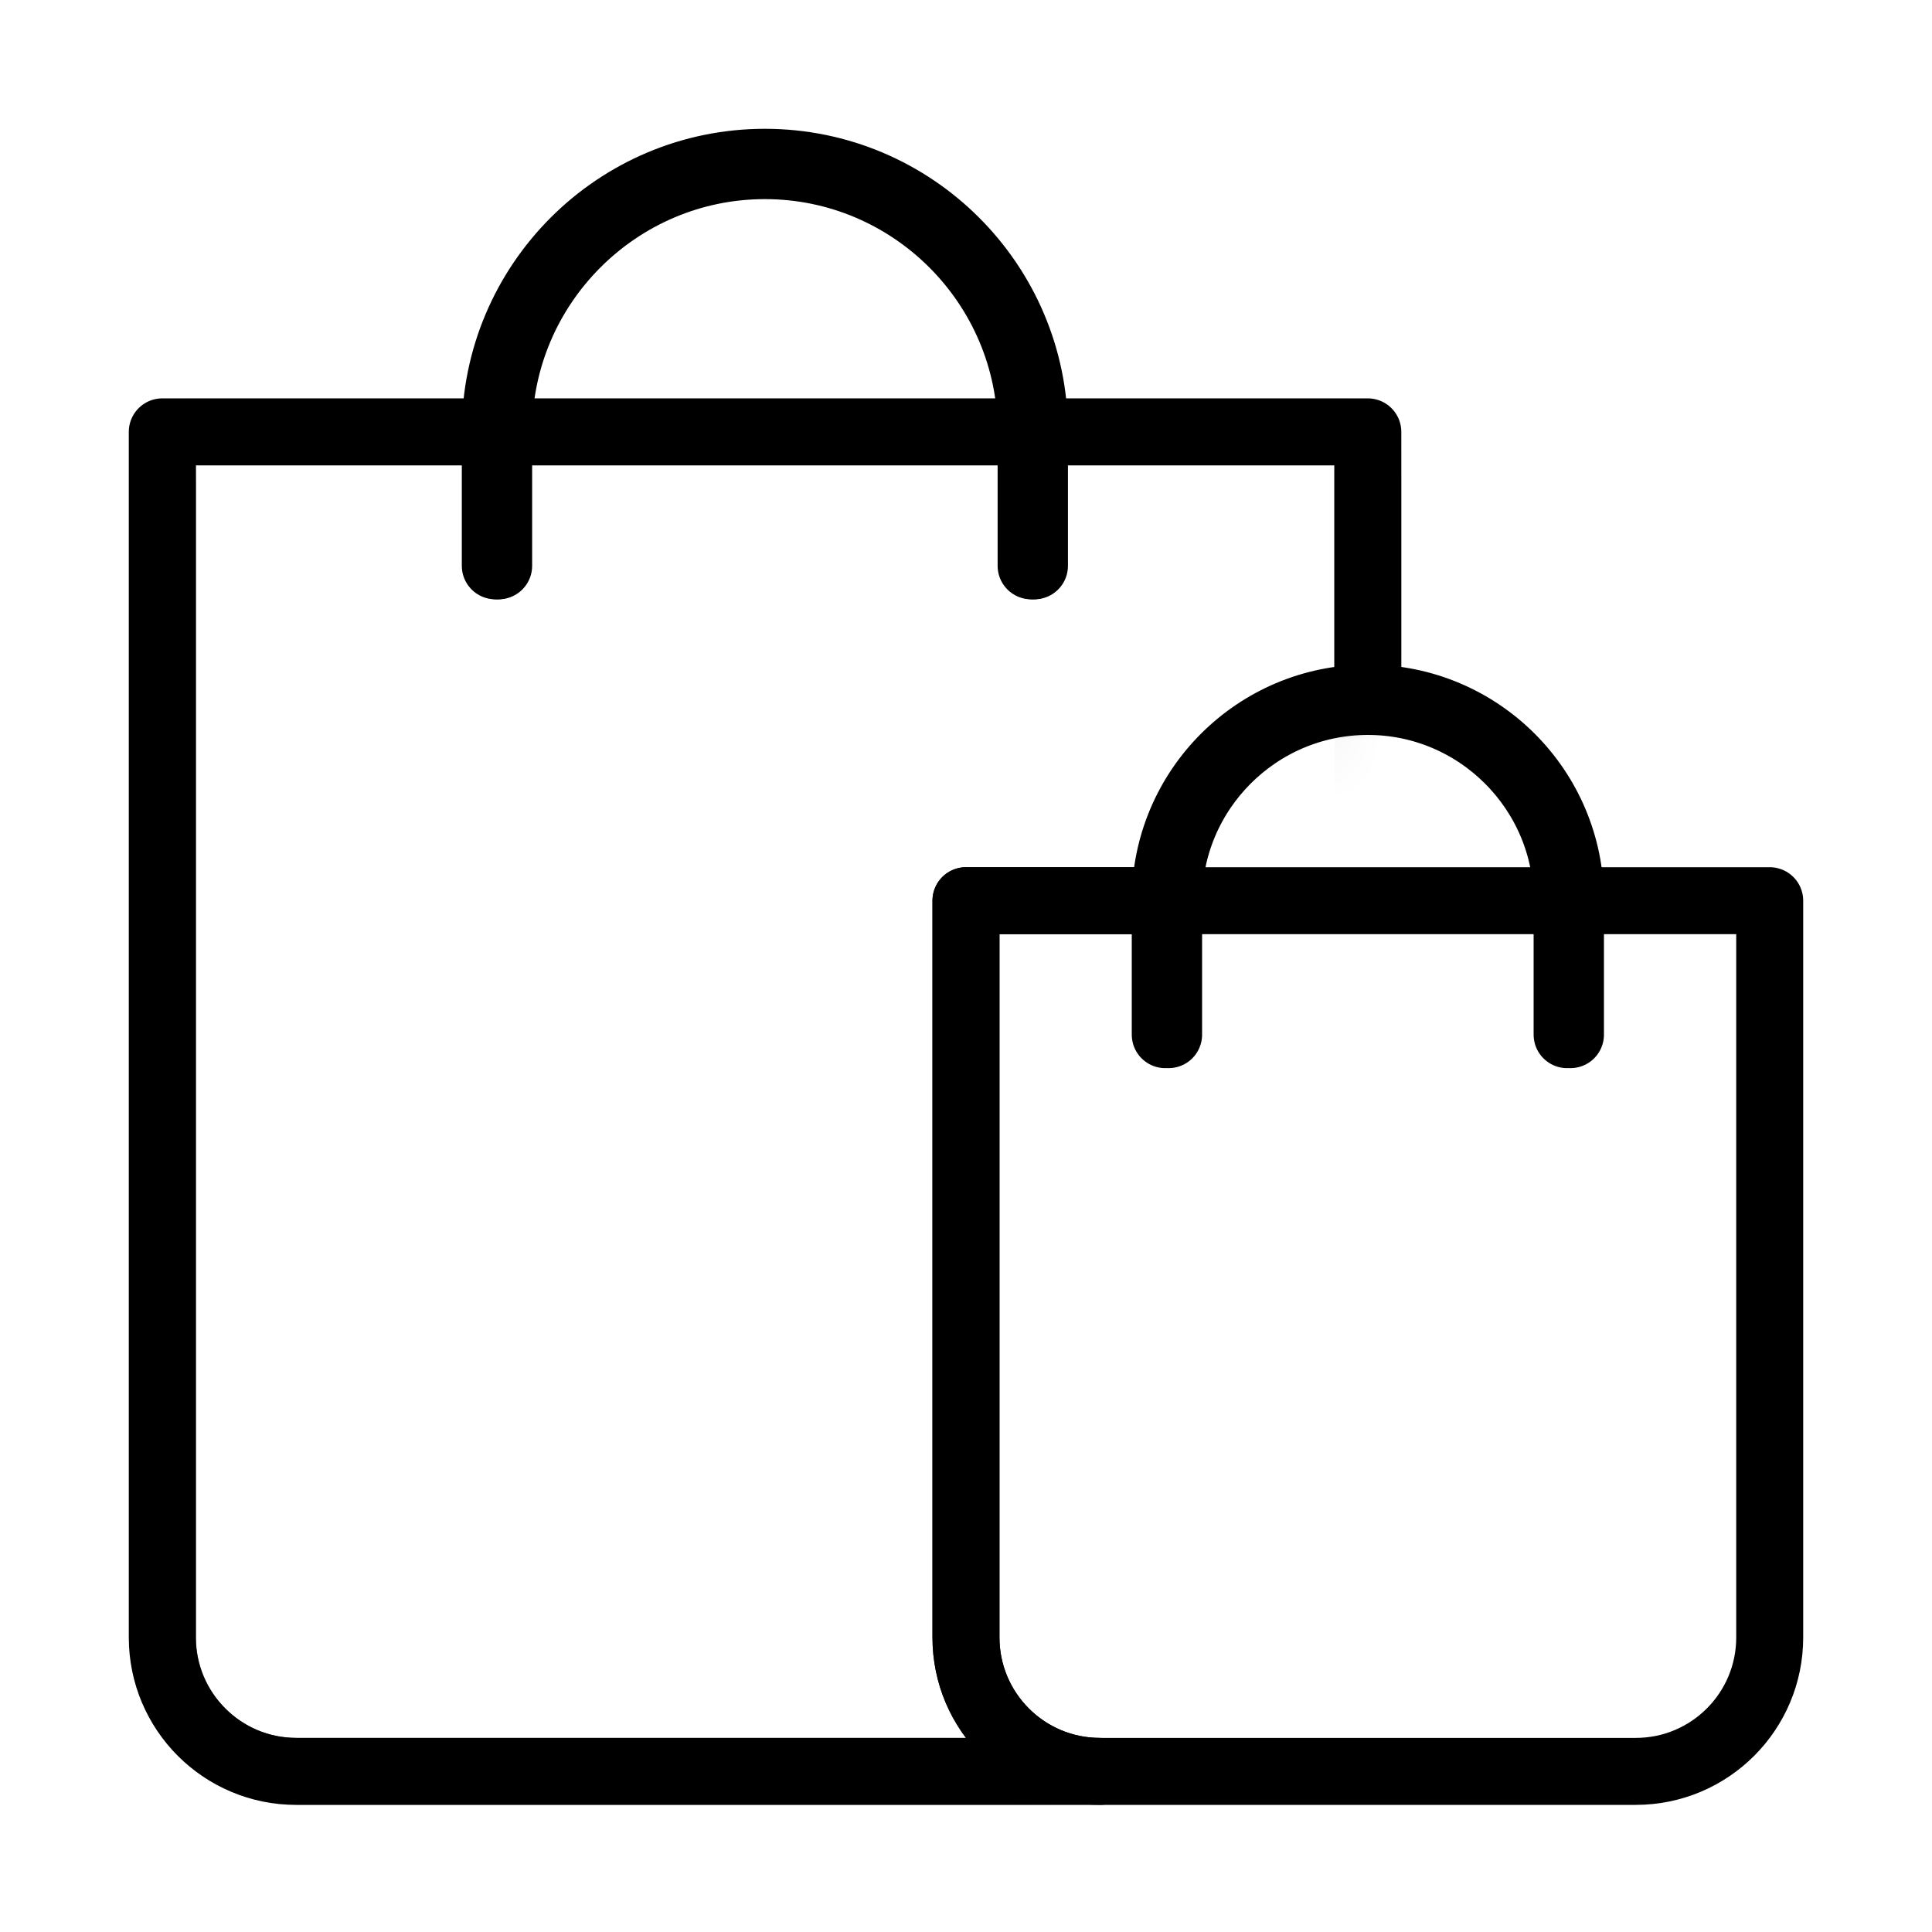 <svg width="30" height="30" viewBox="0 0 30 30" fill="none" xmlns="http://www.w3.org/2000/svg">
<g clip-path="url(#clip0_1236_3507)">
<mask id="mask0_1236_3507" style="mask-type:luminance" maskUnits="userSpaceOnUse" x="2" y="6" width="20" height="22">
<path d="M15.003 25.426V13.986H18.123C18.123 12.27 19.527 10.866 21.243 10.866V6.706H16.043H7.723H2.523V25.426C2.523 26.575 3.454 27.506 4.603 27.506H17.083C15.934 27.506 15.003 26.575 15.003 25.426Z" fill="white"/>
</mask>
<g mask="url(#mask0_1236_3507)">
<path d="M21.243 27.506H4.603C3.454 27.506 2.523 26.575 2.523 25.426V6.706H21.243V27.506Z" stroke="black" stroke-width="1.04" stroke-linecap="round" stroke-linejoin="round"/>
</g>
<path d="M16.04 6.706H21.239V10.866C19.523 10.866 18.119 12.27 18.119 13.986H14.999V25.426C14.999 26.575 15.93 27.506 17.079 27.506H4.6C3.45 27.506 2.52 26.575 2.52 25.426V6.706H7.72M16.04 6.706V8.786M16.04 6.706H7.72M7.72 6.706V8.786" stroke="black" stroke-width="1.04" stroke-linecap="round" stroke-linejoin="round"/>
<path d="M16.063 8.786H16.011V6.706C16.011 4.429 14.155 2.572 11.877 2.572C9.6 2.572 7.743 4.429 7.743 6.706V8.786H7.691V6.706C7.691 4.397 9.569 2.52 11.877 2.52C14.186 2.52 16.063 4.397 16.063 6.706V8.786Z" stroke="black" stroke-width="1.04" stroke-linecap="round" stroke-linejoin="round"/>
<path d="M27.48 13.986V25.426C27.48 26.575 26.549 27.506 25.4 27.506H17.08C15.931 27.506 15 26.575 15 25.426V13.986H27.48Z" stroke="black" stroke-width="1.04" stroke-linecap="round" stroke-linejoin="round"/>
<path d="M24.386 16.066H24.334V13.986C24.334 12.28 22.945 10.892 21.24 10.892C19.534 10.892 18.146 12.28 18.146 13.986V16.066H18.094V13.986C18.094 12.249 19.503 10.84 21.24 10.84C22.977 10.84 24.386 12.249 24.386 13.986V16.066Z" stroke="black" stroke-width="1.04" stroke-linecap="round" stroke-linejoin="round"/>
</g>
<defs>
<clipPath id="clip0_1236_3507">
<rect width="26" height="26.026" fill="white" transform="translate(2 2)"/>
</clipPath>
</defs>
</svg>
